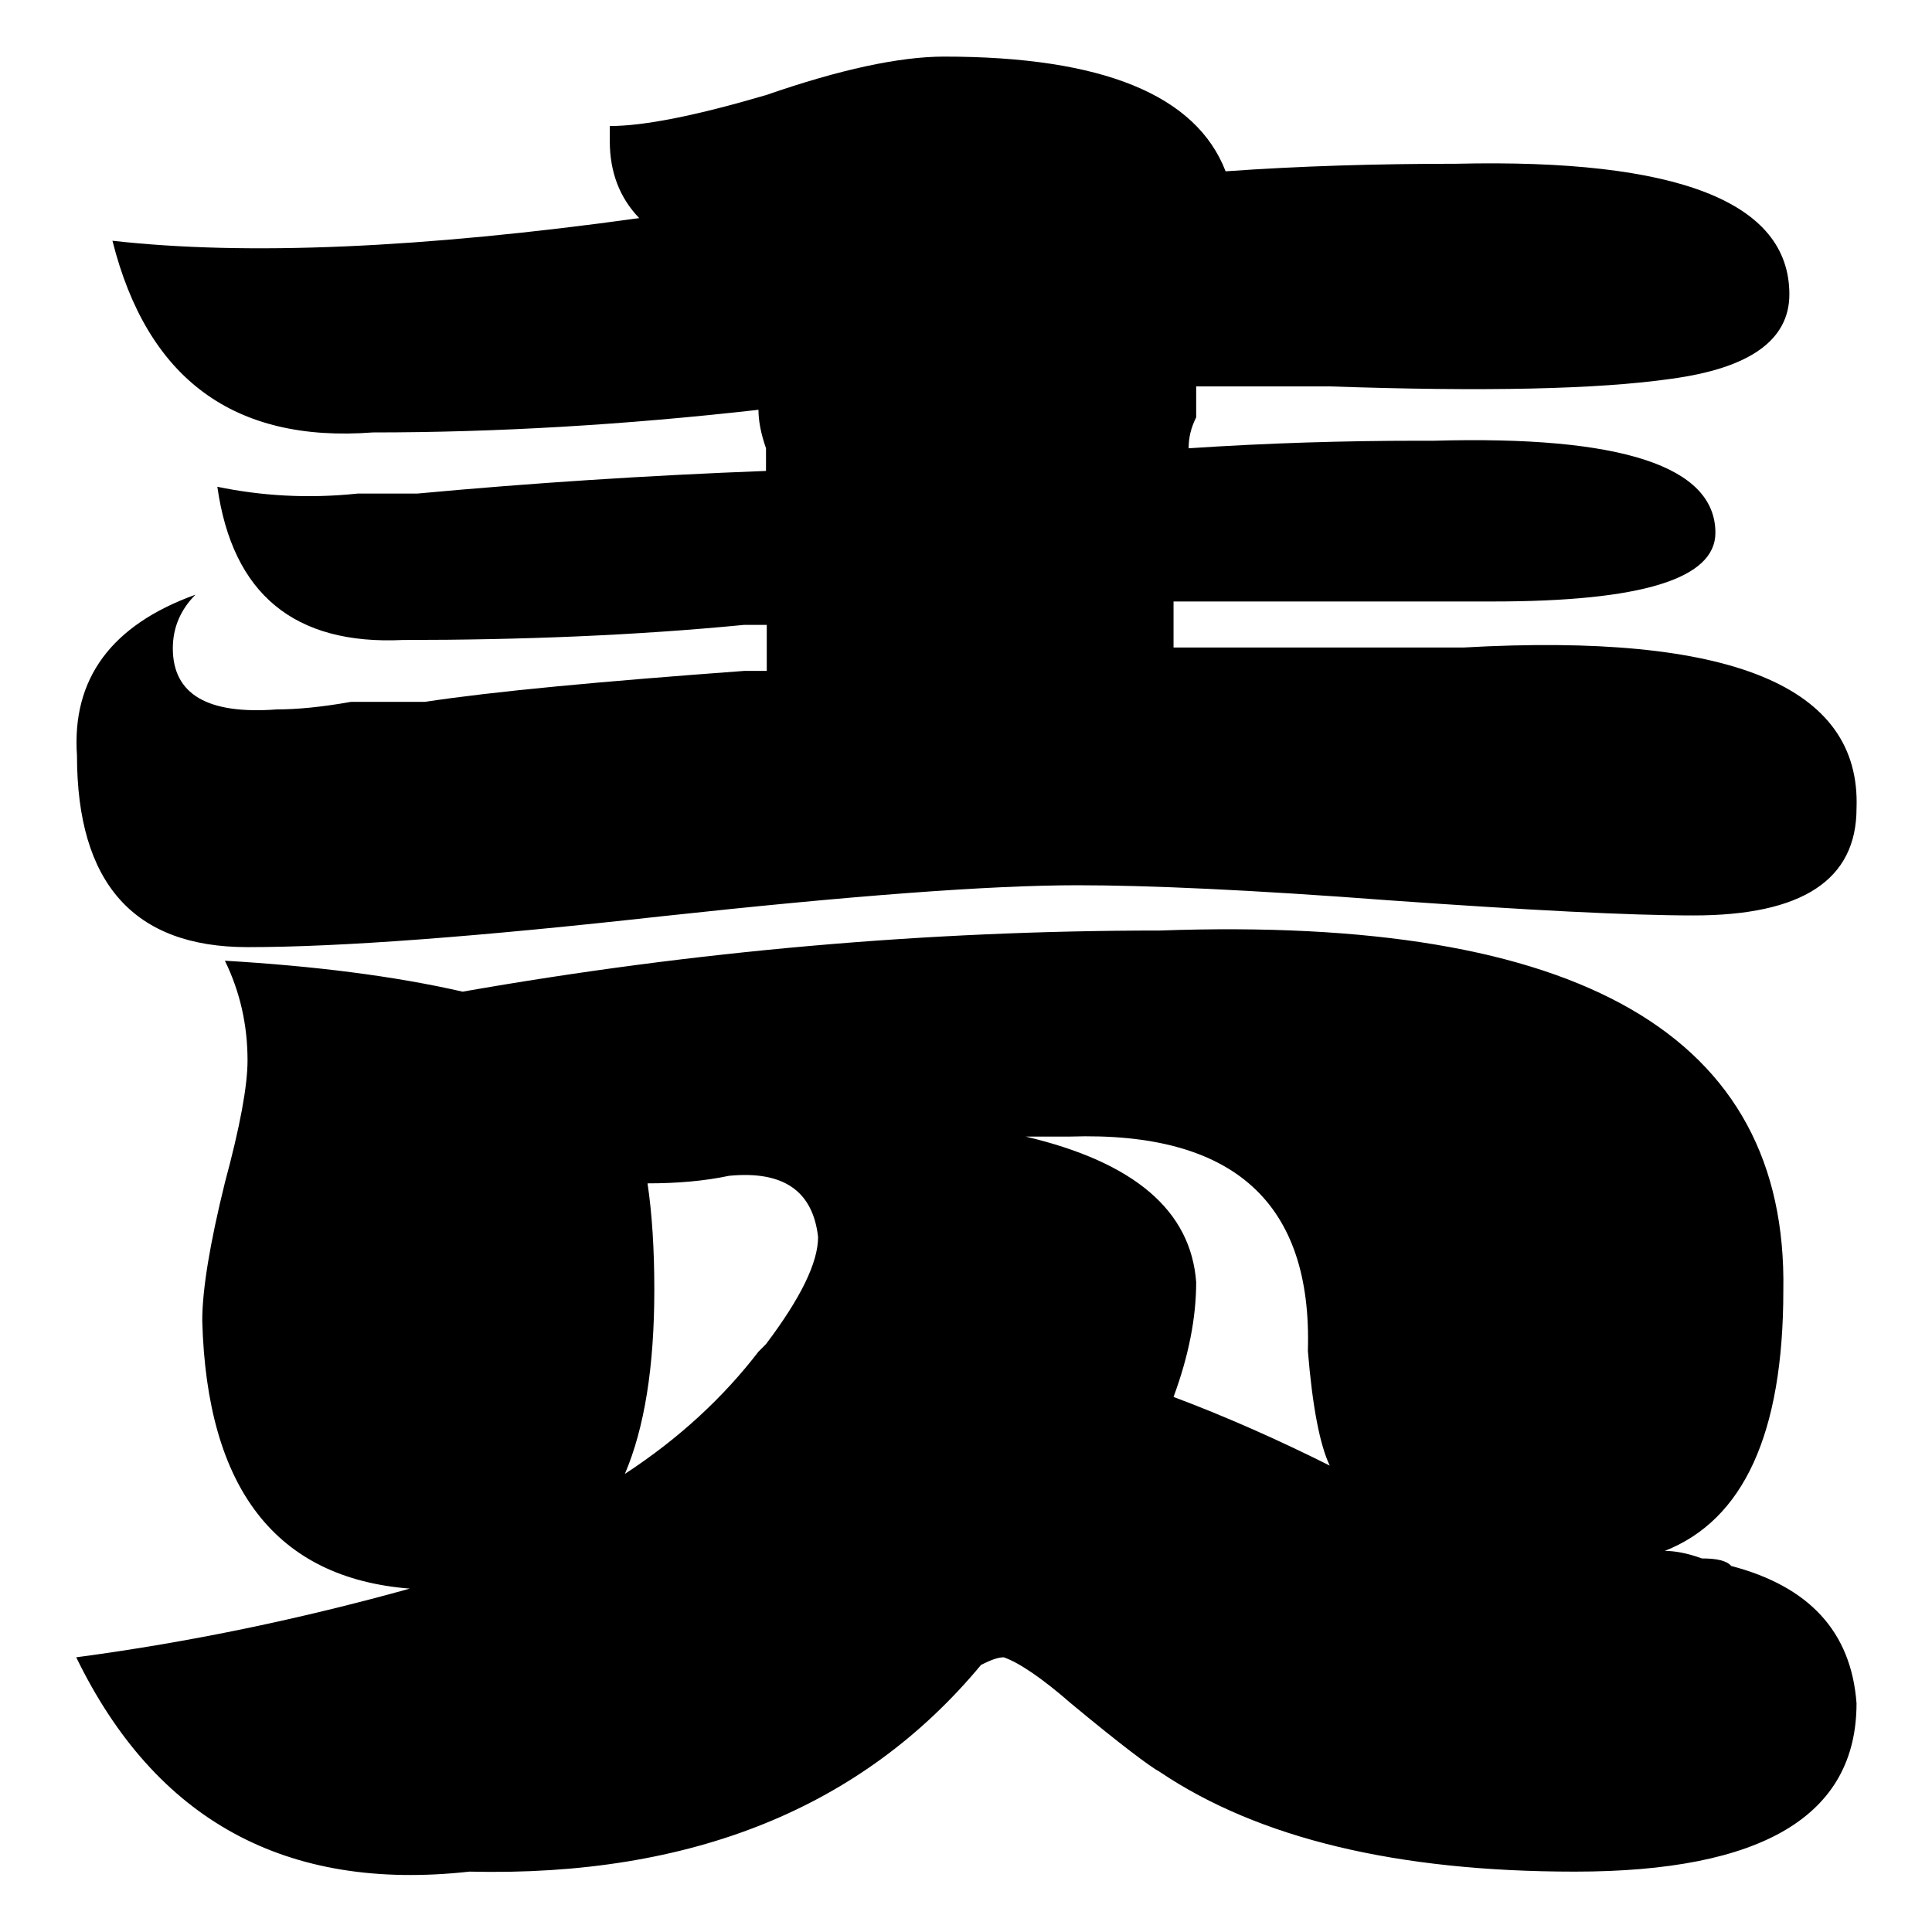 <?xml version="1.0" encoding="utf-8"?>
<!-- Svg Vector Icons : http://www.onlinewebfonts.com/icon -->
<!DOCTYPE svg PUBLIC "-//W3C//DTD SVG 1.1//EN" "http://www.w3.org/Graphics/SVG/1.1/DTD/svg11.dtd">
<svg version="1.1" xmlns="http://www.w3.org/2000/svg" xmlns:xlink="http://www.w3.org/1999/xlink" x="0px" y="0px" viewBox="0 0 256 256" enable-background="new 0 0 256 256" xml:space="preserve">
<g><g><path fill="#000000" d="M47.4,65.4h7.9c15.1-1.4,30.5-2.4,46.2-3c0-0.7,0-1.7,0-3c-0.7-2-1-3.7-1-5.1c-17.7,2-34.7,3-51.1,3C31,58.7,19.5,50.2,14.9,31.9c17.7,2,41,1,69.8-3c-2.6-2.7-3.9-6.1-3.9-10.2v-2c4.6,0,11.5-1.4,20.7-4.1c9.8-3.4,17.7-5.1,23.6-5.1c21,0,33.4,5.1,37.3,15.2c9.8-0.7,20-1,30.5-1c29.5-0.7,44.2,5.1,44.2,17.3c0,6.1-5.3,9.8-15.7,11.2c-9.8,1.4-24.9,1.7-45.2,1c-7.9,0-13.8,0-17.7,0c0,0.7,0,2,0,4.1c-0.7,1.4-1,2.7-1,4.1c10.5-0.7,20.7-1,30.5-1c0.6,0,1.3,0,2,0c24.9-0.7,37.3,3.4,37.3,12.2c0,6.1-9.8,9.1-29.5,9.1c-0.7,0-1.3,0-2,0h-40.3v5.1v1c11.1,0,22,0,32.5,0c1.3,0,3.3,0,5.9,0c35.4-2,52.7,5.1,52.1,21.3c0,9.5-7.2,14.2-21.6,14.2c-8.5,0-22-0.7-40.3-2c-18.4-1.4-32.1-2-41.3-2c-11.8,0-30.1,1.4-55,4.1c-24.3,2.7-42.6,4.1-55,4.1c-15.1,0-22.6-8.5-22.6-25.4c-0.7-10.2,4.6-17.3,15.7-21.3c-2,2-3,4.4-3,7.1c0,6.1,4.6,8.8,13.8,8.1c2.6,0,5.9-0.3,9.8-1c4.6,0,7.9,0,9.8,0c9.2-1.4,23.3-2.7,42.3-4.1c1.3,0,2.3,0,3,0v-6.1c-0.7,0-1.6,0-3,0c-14.4,1.4-29.5,2-45.2,2c-14.4,0.7-22.6-6.1-24.6-20.3C34.6,65.7,40.8,66.1,47.4,65.4z M246,225.7c0,14.9-12.5,22.3-37.3,22.3c-23.6,0-41.9-4.4-55-13.2c-1.3-0.7-5.3-3.7-11.8-9.1c-3.9-3.4-6.9-5.4-8.9-6.1c-0.7,0-1.6,0.3-3,1c-15.7,18.9-38.3,28.1-67.8,27.4c-24.3,2.7-41.6-6.8-52.1-28.4c15.1-2,29.8-5.1,44.2-9.1c-17.7-1.4-26.9-13.2-27.5-35.5c0-4.1,1-10.2,3-18.3c2-7.4,3-12.8,3-16.2c0-4.7-1-9.1-3-13.2c11.8,0.7,22.3,2,31.5,4.1c30.8-5.4,61.6-8.1,92.4-8.1c55.7-2,83.2,13.9,82.6,47.7c0,19-5.3,30.4-15.7,34.5c1.3,0,3,0.3,4.9,1c2,0,3.3,0.3,3.9,1C239.7,210.2,245.3,216.2,246,225.7z M86.7,170.9c0,10.2-1.3,18.3-3.9,24.4c7.2-4.7,13.1-10.2,17.7-16.2l1-1c4.6-6.1,6.9-10.8,6.9-14.2c-0.7-6.1-4.6-8.8-11.8-8.1c-3.3,0.7-6.9,1-10.8,1C86.4,160.8,86.7,165.5,86.7,170.9z M158.5,169.9c0,4.7-1,9.8-3,15.2c7.2,2.7,14.1,5.8,20.7,9.1c-1.3-2.7-2.3-7.8-2.9-15.2c0.6-19.6-9.8-29.1-31.5-28.4c-2,0-3.9,0-5.9,0C150.3,154,157.8,160.4,158.5,169.9z"/></g></g>
</svg>